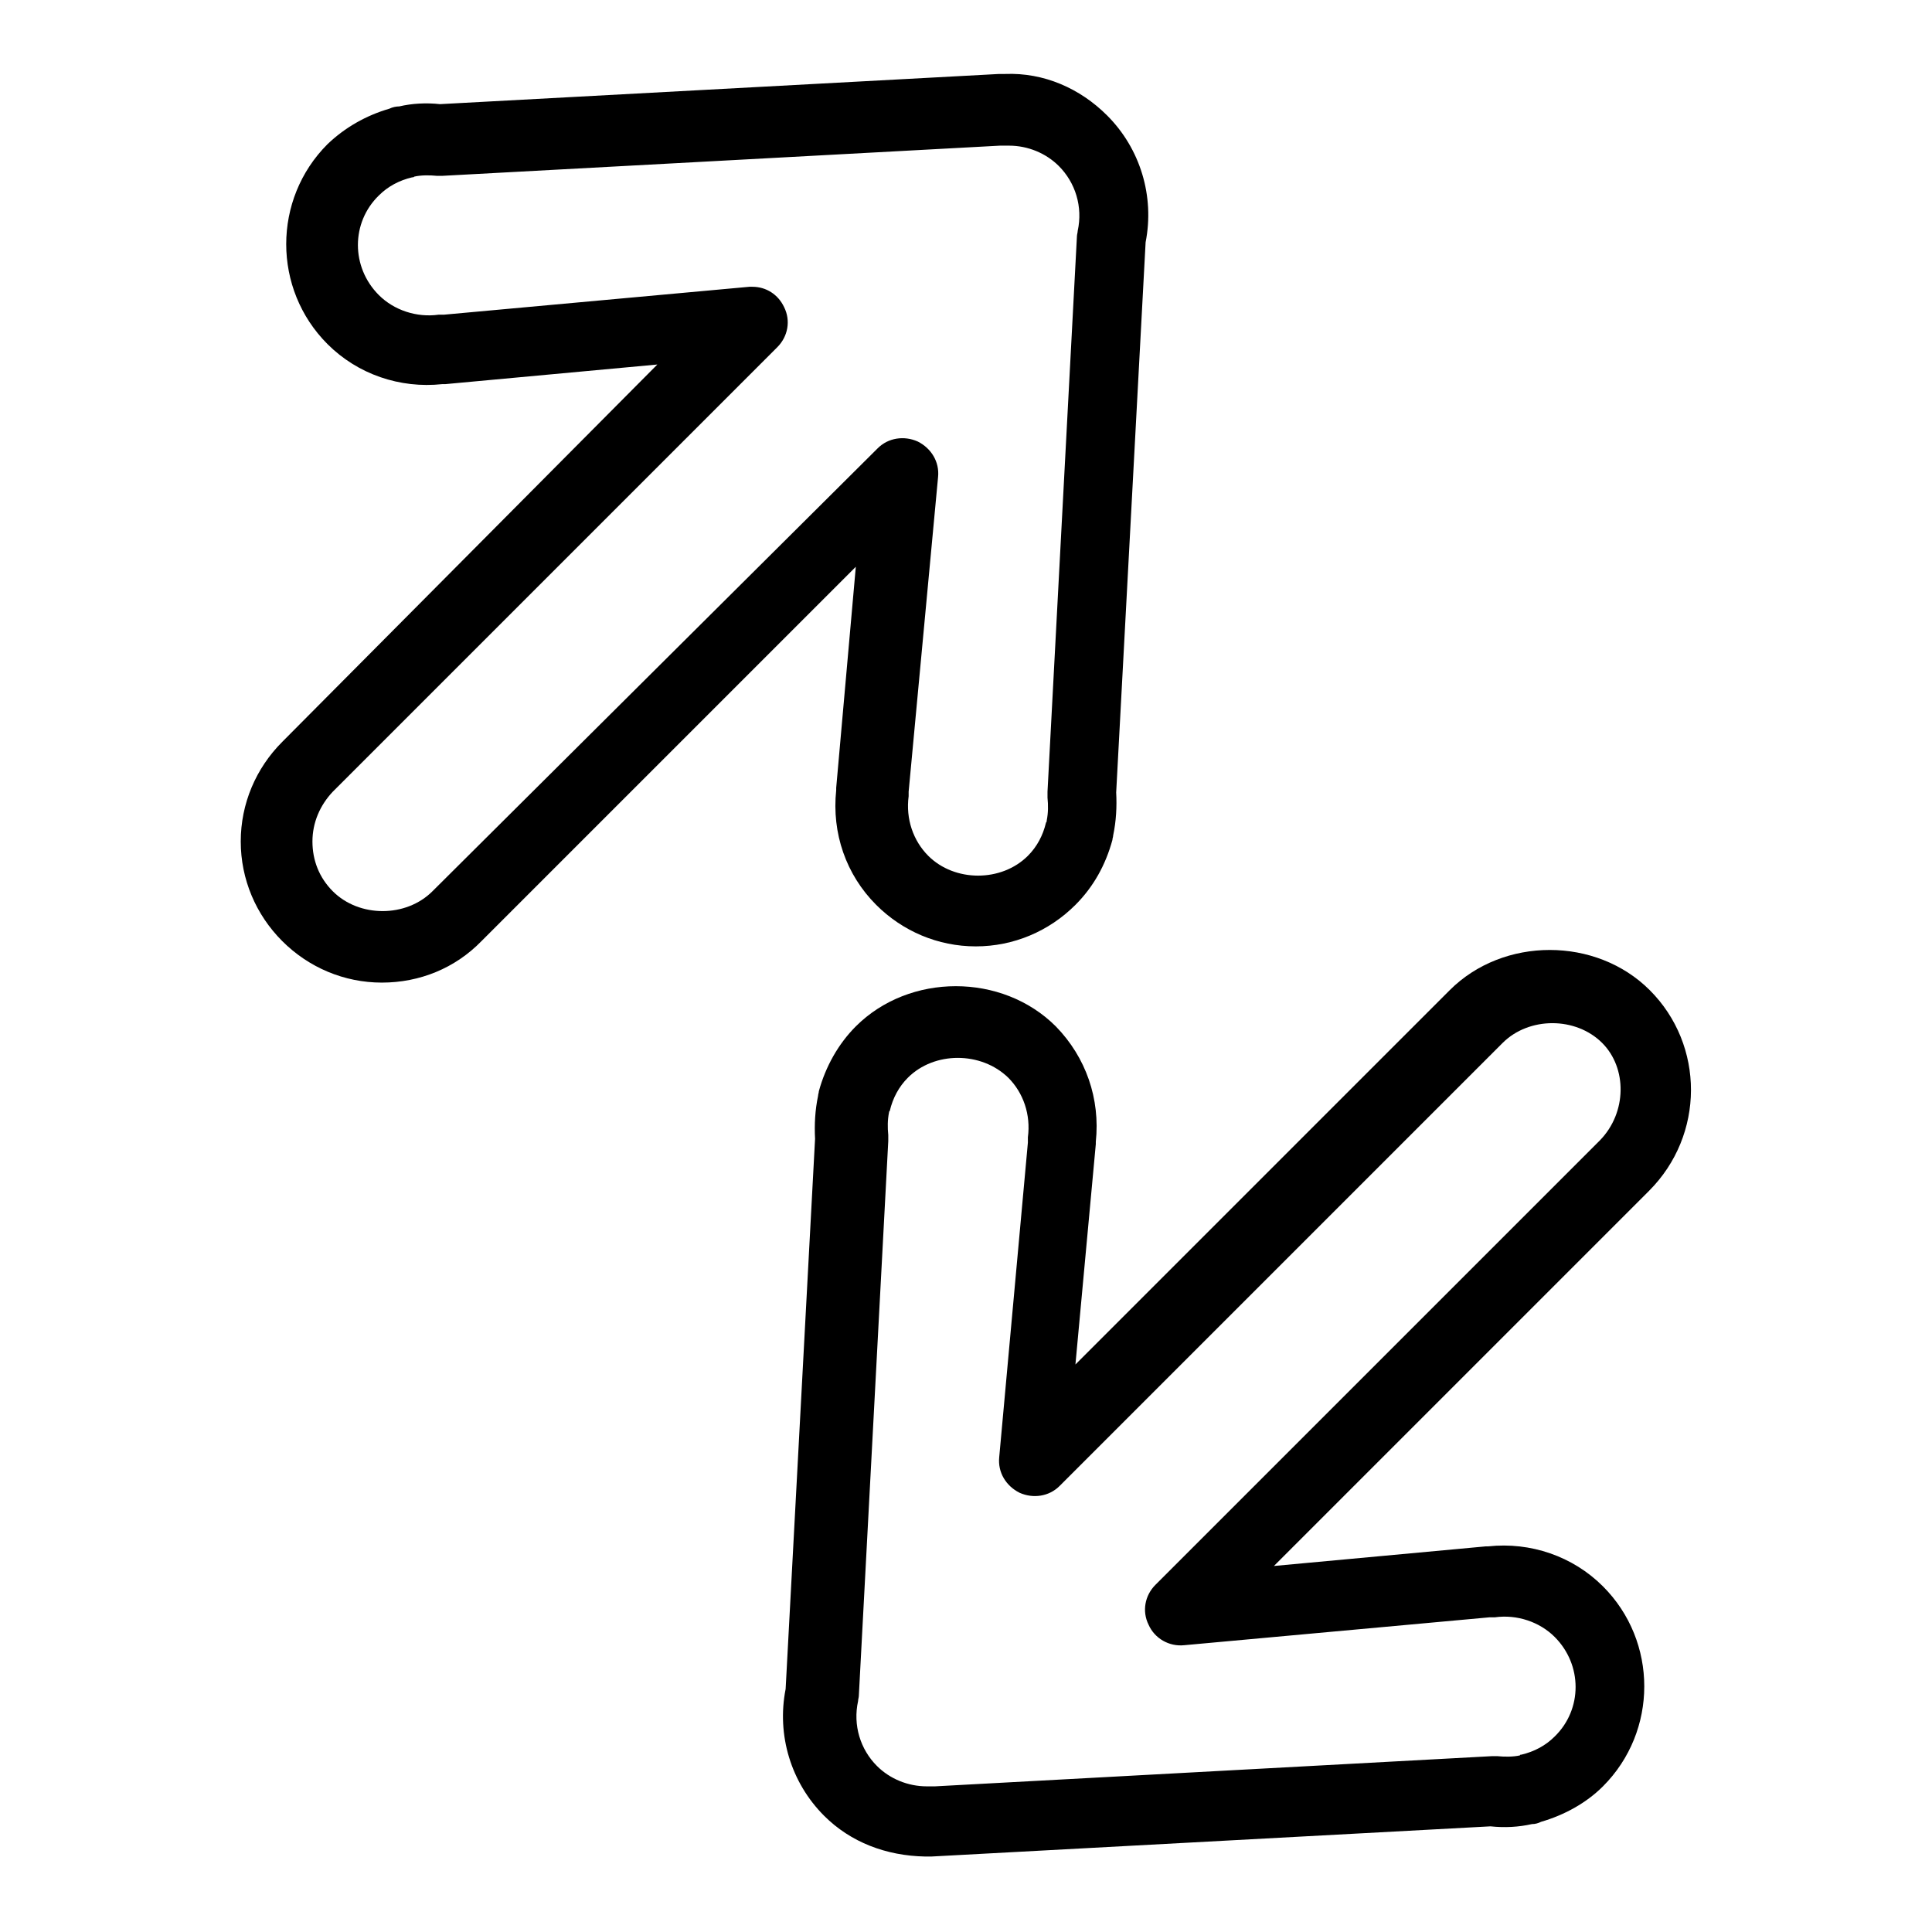 <?xml version="1.0" encoding="utf-8"?>
<!-- Svg Vector Icons : http://www.onlinewebfonts.com/icon -->
<!DOCTYPE svg PUBLIC "-//W3C//DTD SVG 1.1//EN" "http://www.w3.org/Graphics/SVG/1.1/DTD/svg11.dtd">
<svg version="1.1" xmlns="http://www.w3.org/2000/svg" xmlns:xlink="http://www.w3.org/1999/xlink" x="0px" y="0px" viewBox="0 0 256 256" enable-background="new 0 0 256 256" xml:space="preserve">
<g><g><g><g><path fill="#000000" d="M218.6,131.2c-7.1-7.1-19.4-7.1-26.5,0l-49.6,49.6l2.7-29.2c0-0.1,0-0.2,0-0.3c0.6-5.7-1.3-11.2-5.3-15.3c-7.1-7.1-19.4-7.1-26.5,0c-2.3,2.3-4,5.3-4.9,8.6c0,0.2-0.1,0.4-0.1,0.6c-0.4,1.9-0.5,3.8-0.4,5.7l-3.9,72.9c-1.2,6.1,0.7,12.4,5.1,16.8c3.5,3.5,8.2,5.3,13.4,5.4c0.2,0,0.4,0,0.6,0c0.1,0,0.2,0,0.2,0l74.1-4c1.9,0.2,3.7,0.1,5.5-0.3c0.4,0,0.8-0.1,1.2-0.3c3.1-0.9,6-2.5,8.2-4.7c7.3-7.3,7.3-19.2,0-26.5c-4-4-9.6-5.9-15.2-5.3c-0.1,0-0.2,0-0.3,0l-28.1,2.6l49.7-49.7C225.9,150.4,225.9,138.5,218.6,131.2z M212,151.1L153.1,210c-1.4,1.4-1.8,3.5-0.9,5.3c0.8,1.8,2.7,2.9,4.7,2.7l40.5-3.7c0.2,0,0.5,0,0.7,0c2.9-0.4,5.9,0.6,7.9,2.6c3.7,3.7,3.7,9.6,0,13.2c-1.2,1.2-2.7,2-4.4,2.4c-0.1,0-0.2,0-0.2,0.1c-0.9,0.2-2,0.2-3,0.1c-0.2,0-0.5,0-0.7,0l-73.8,4c-0.1,0-0.3,0-0.4,0c-0.1,0-0.2,0-0.2,0h-0.5c-2.5,0-4.9-1-6.6-2.7c-2.2-2.2-3.2-5.4-2.5-8.6c0-0.2,0.1-0.5,0.1-0.7l3.9-73.5c0-0.2,0-0.5,0-0.8c-0.1-1-0.1-2,0.1-3c0-0.1,0-0.1,0.1-0.2c0.4-1.7,1.2-3.2,2.4-4.4c3.5-3.5,9.7-3.5,13.3,0c2,2,3,4.9,2.6,7.9c0,0.2,0,0.4,0,0.7l-3.8,41.7c-0.2,2,0.9,3.8,2.7,4.7c1.8,0.8,3.9,0.5,5.3-0.9l58.7-58.7c3.5-3.5,9.7-3.5,13.2,0C215.6,141.5,215.6,147.4,212,151.1z"/><path fill="#000000" d="M110.8,104.4c0,0.1,0,0.2,0,0.3c-0.6,5.7,1.3,11.2,5.3,15.2c3.5,3.5,8.2,5.5,13.2,5.5c5,0,9.7-2,13.2-5.5c2.4-2.4,4-5.3,4.9-8.6c0-0.2,0.1-0.4,0.1-0.6c0.4-1.9,0.5-3.8,0.4-5.7l3.9-72.9c1.2-6.1-0.7-12.4-5.1-16.8c-3.6-3.6-8.4-5.7-13.5-5.5c-0.2,0-0.5,0-0.8,0l-74.1,4c-1.8-0.2-3.7-0.1-5.4,0.3c-0.4,0-0.9,0.1-1.3,0.3c-3.1,0.9-5.9,2.5-8.2,4.7c-7.3,7.3-7.3,19.2,0,26.5c4,4,9.6,5.9,15.2,5.3c0.1,0,0.2,0,0.4,0l28.1-2.6L37.4,98.3c-3.5,3.5-5.5,8.2-5.5,13.2c0,5,2,9.7,5.5,13.2c3.5,3.5,8.2,5.5,13.2,5.5c5,0,9.7-1.9,13.2-5.5l49.6-49.6L110.8,104.4z M57.3,118.1c-3.5,3.5-9.7,3.5-13.2,0c-1.8-1.8-2.7-4.1-2.7-6.6c0-2.5,1-4.8,2.7-6.6L103,46c1.4-1.4,1.8-3.5,0.9-5.3c-0.8-1.7-2.4-2.7-4.2-2.7c-0.1,0-0.3,0-0.4,0l-40.5,3.7c-0.2,0-0.5,0-0.7,0c-2.9,0.4-5.9-0.6-7.9-2.6c-3.7-3.7-3.7-9.6,0-13.2c1.2-1.2,2.7-2,4.4-2.4c0.1,0,0.2,0,0.3-0.1c0.9-0.2,2-0.2,3-0.1c0.2,0,0.5,0,0.7,0l73.9-4c0.2,0,0.4,0,0.7,0h0.5c2.5,0,4.9,1,6.6,2.7c2.2,2.2,3.2,5.4,2.5,8.6c0,0.2-0.1,0.5-0.1,0.7l-3.9,73.6c0,0.3,0,0.5,0,0.8c0.1,1,0.1,2-0.1,3c0,0.1,0,0.2-0.1,0.3c-0.4,1.7-1.2,3.2-2.4,4.4c-3.5,3.5-9.7,3.5-13.2,0c-2-2-3-4.9-2.6-7.9c0-0.2,0-0.4,0-0.6l3.9-41.7c0.2-2-0.9-3.8-2.7-4.7c-1.8-0.8-3.9-0.5-5.3,0.9L57.3,118.1z"/></g></g><g></g><g></g><g></g><g></g><g></g><g></g><g></g><g></g><g></g><g></g><g></g><g></g><g></g><g></g><g></g></g></g>
</svg>